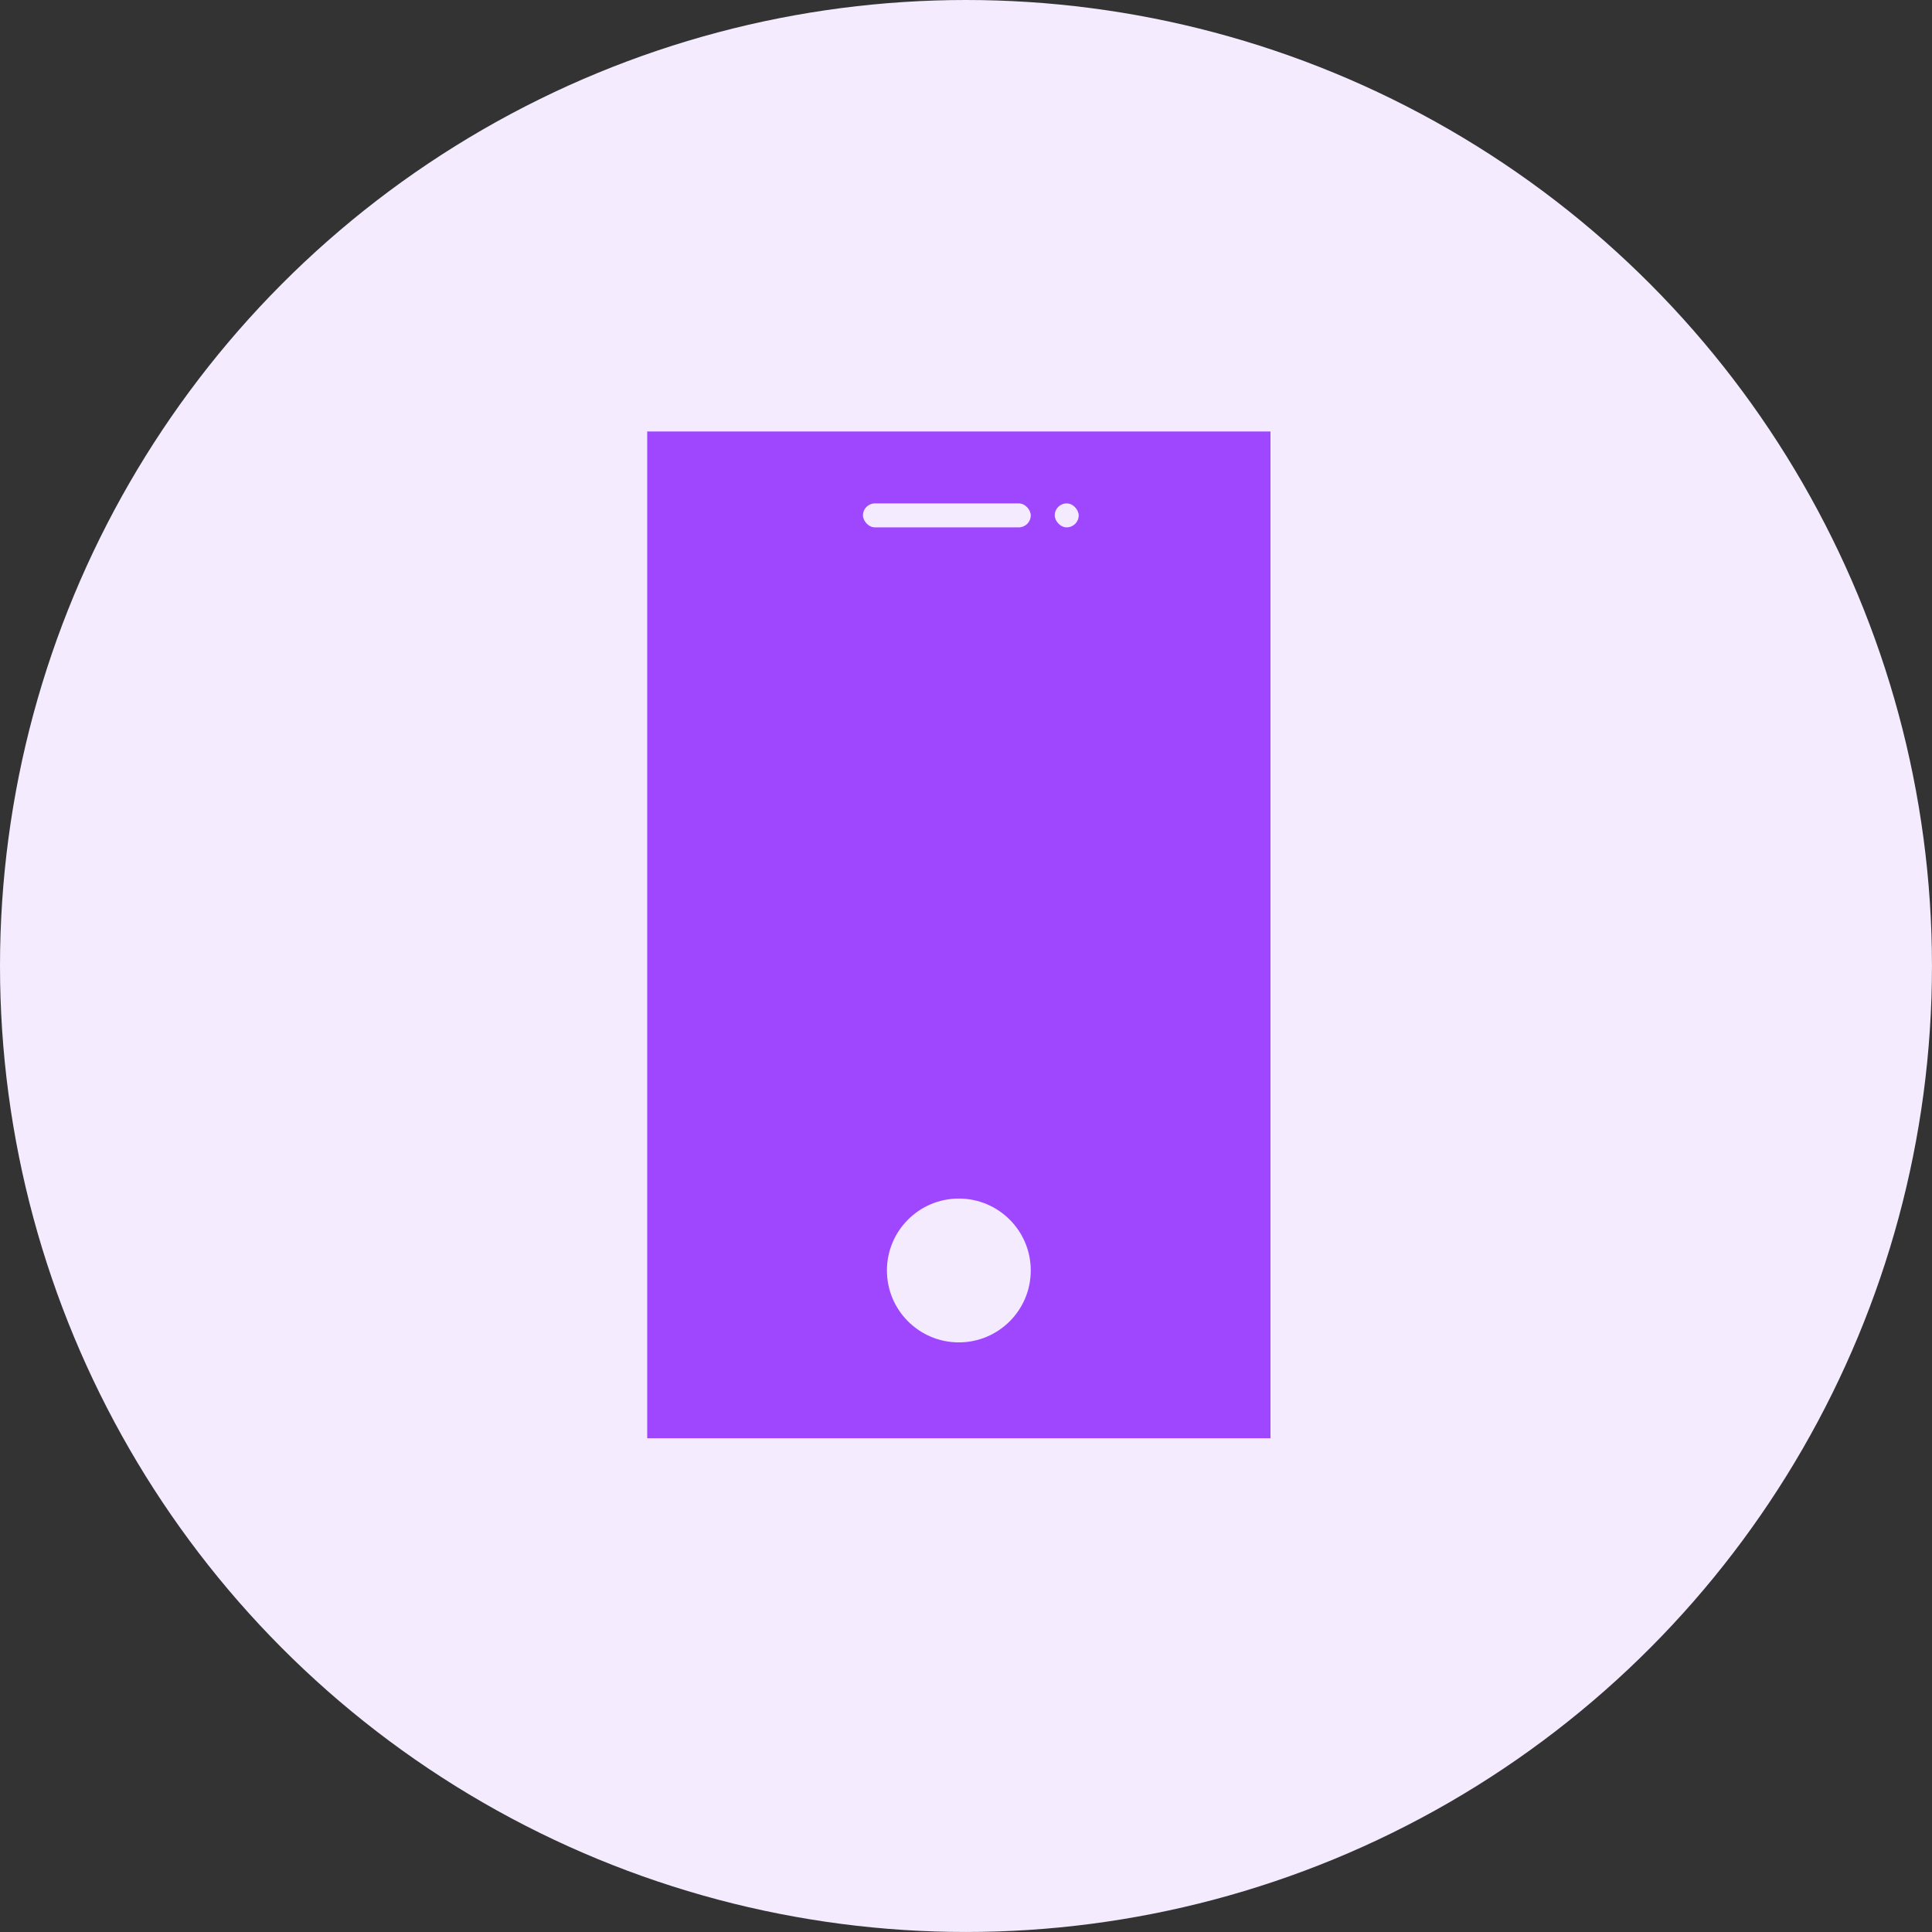<?xml version="1.0" encoding="UTF-8"?> <svg xmlns="http://www.w3.org/2000/svg" width="80.597" height="80.597" viewBox="0 0 80.597 80.597"><rect x="0" y="0" width="80.597" height="80.597" fill="#333333" stroke="none"/><g id="Group_871" data-name="Group 871" transform="translate(-1044 -5404)"><g id="Group_793" data-name="Group 793" transform="translate(1044 5404)"><circle id="Ellipse_1" data-name="Ellipse 1" cx="40.298" cy="40.298" r="40.298" transform="translate(0)" fill="#f4ebff"></circle></g><rect id="Rectangle_218" data-name="Rectangle 218" width="26" height="42" transform="translate(1071 5422)" fill="#9e47ff"></rect><circle id="Ellipse_46" data-name="Ellipse 46" cx="3" cy="3" r="3" transform="translate(1081 5454)" fill="#f4ebff"></circle><g id="Group_821" data-name="Group 821" transform="translate(1 1)"><rect id="Rectangle_219" data-name="Rectangle 219" width="7" height="1" rx="0.5" transform="translate(1079 5424)" fill="#f4ebff"></rect><rect id="Rectangle_220" data-name="Rectangle 220" width="1" height="1" rx="0.5" transform="translate(1087 5424)" fill="#f4ebff"></rect></g></g></svg> 